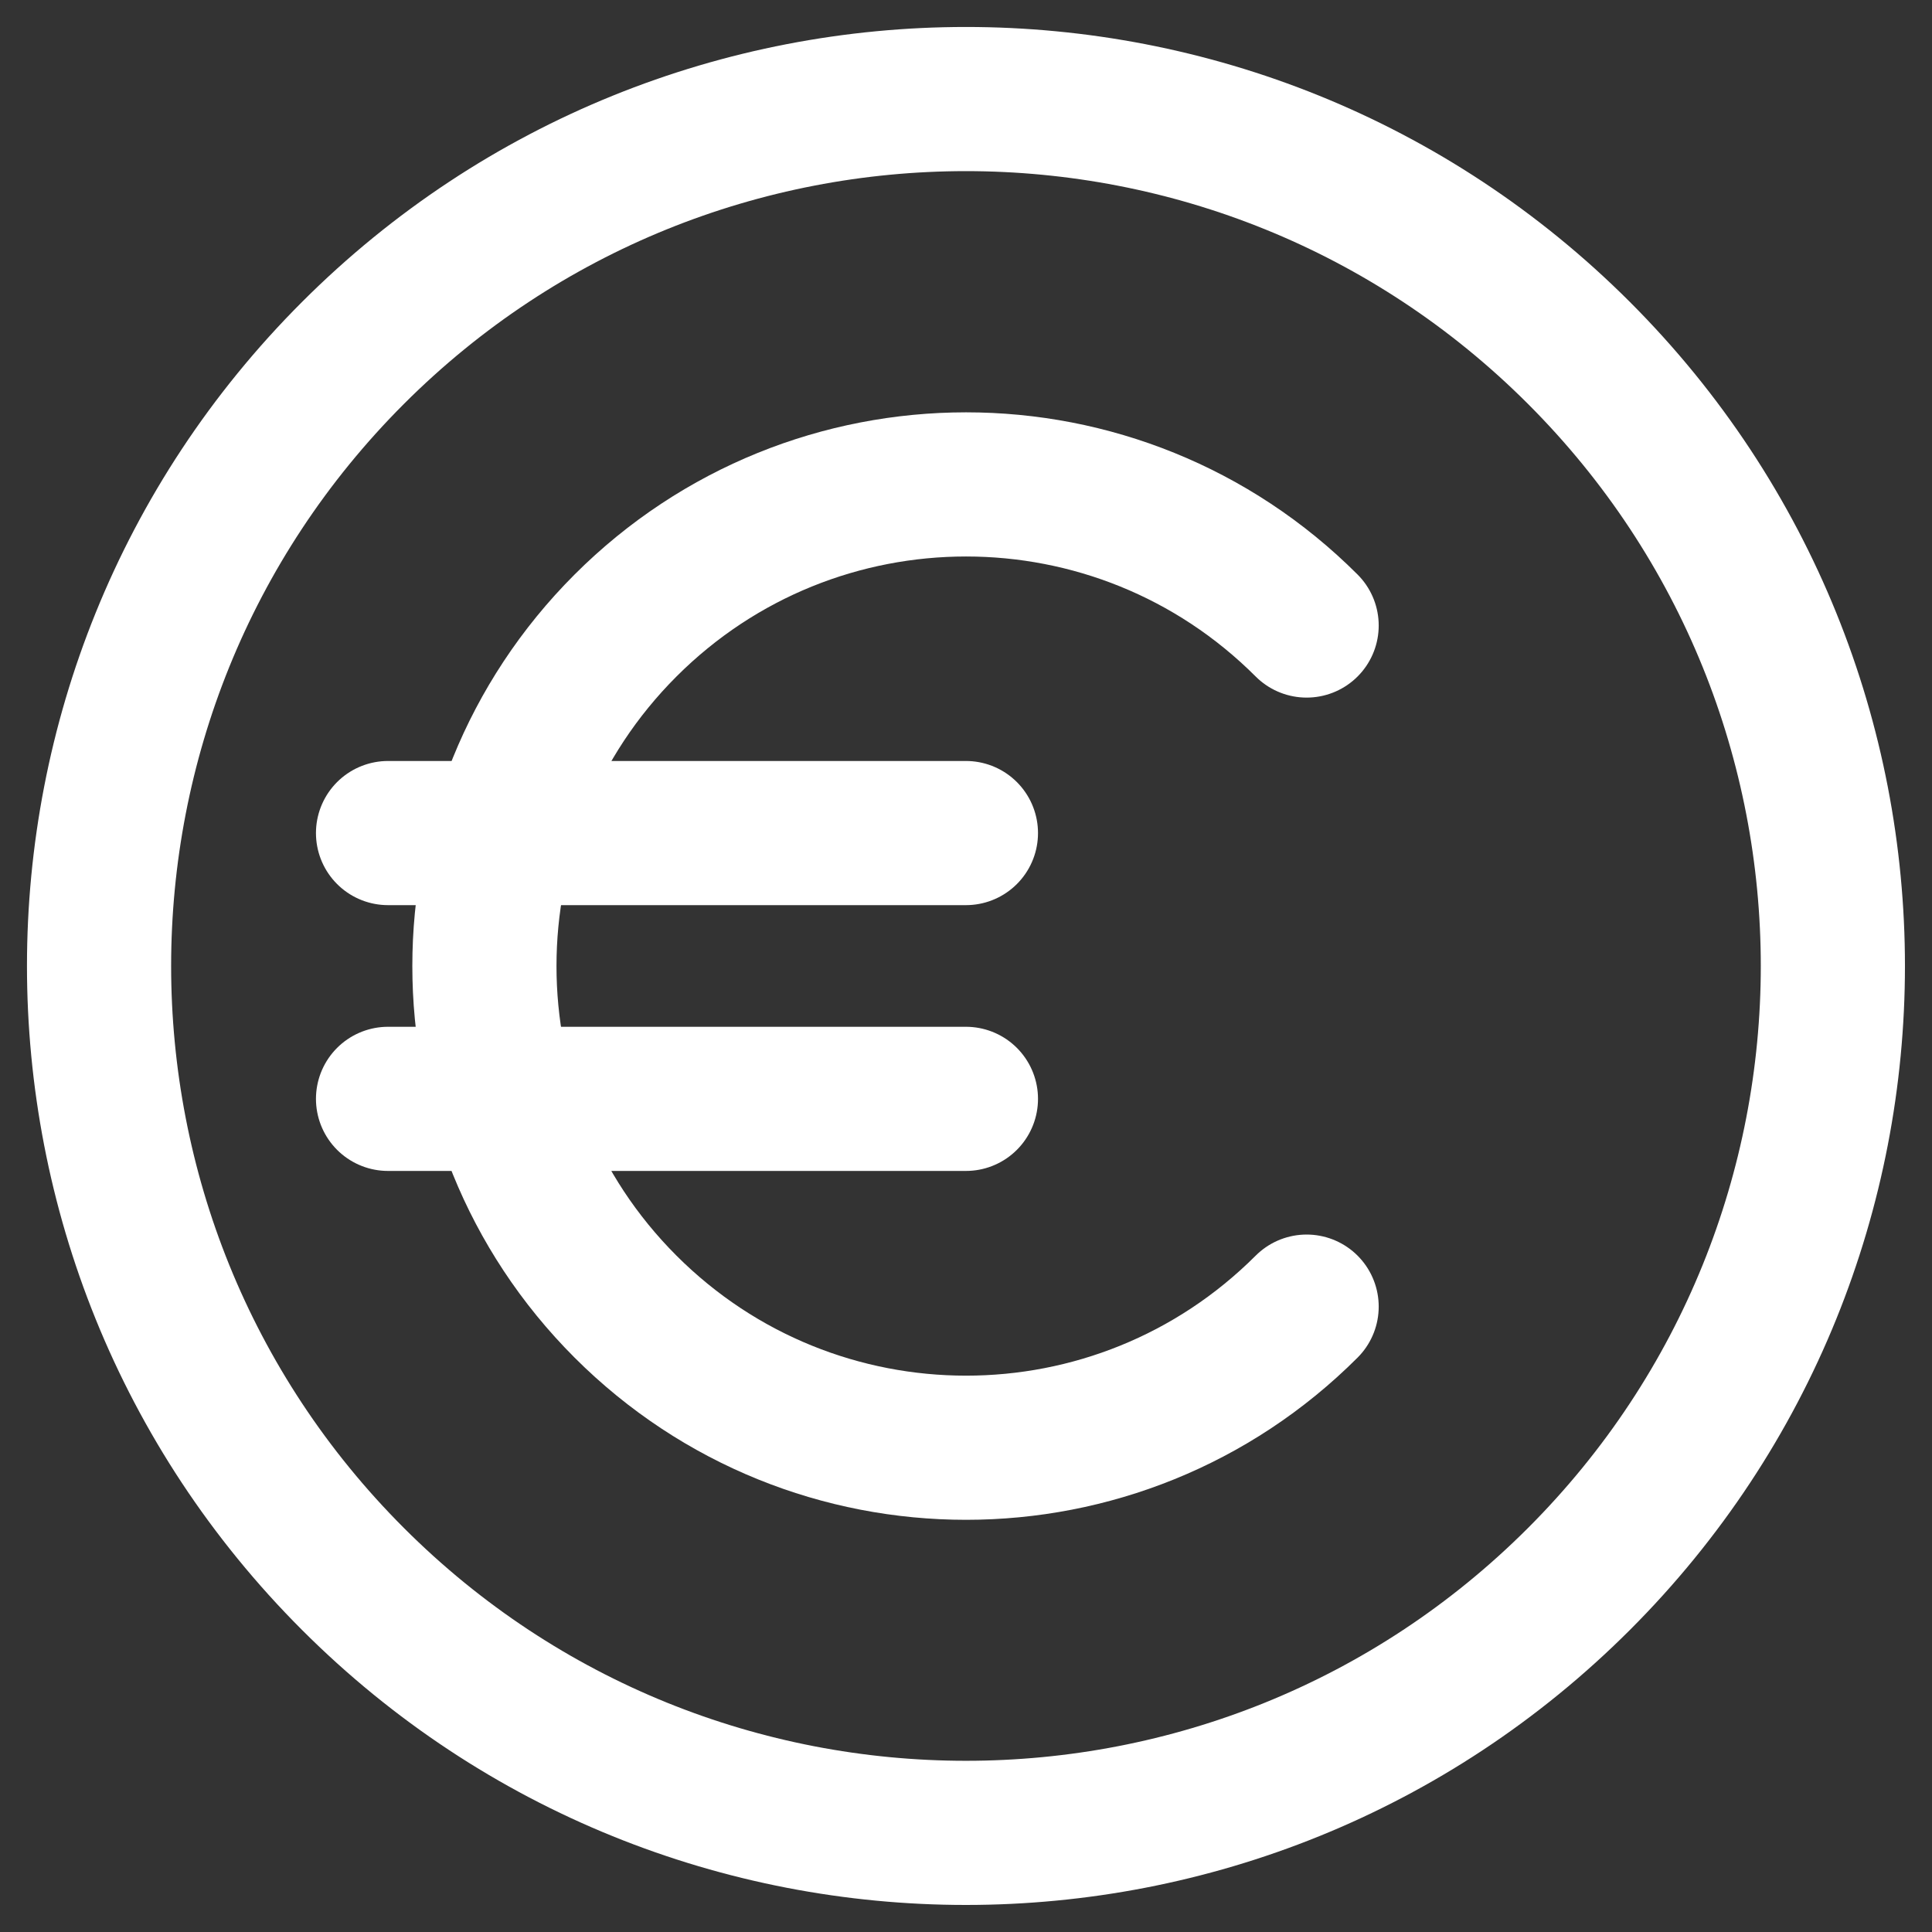 <?xml version="1.0" encoding="UTF-8"?>
<svg xmlns="http://www.w3.org/2000/svg" width="26" height="26" viewBox="0 0 26 26" fill="none">
  <rect x="0" y="0" width="26" height="26" fill="#333333" stroke="none"/>
  <g id="Group">
    <g id="Group_2">
      <path id="Path" d="M21.249 4.75C25.805 9.306 25.805 16.693 21.249 21.249C16.693 25.805 9.306 25.805 4.75 21.249C0.194 16.693 0.194 9.306 4.75 4.75C9.306 0.194 16.693 0.194 21.249 4.75" stroke="white" stroke-width="1.94" stroke-linecap="round" stroke-linejoin="round"></path>
      <path id="Path_2" d="M17.584 17.584C15.052 20.116 10.95 20.116 8.418 17.584C5.886 15.052 5.886 10.95 8.418 8.418C10.95 5.886 15.052 5.886 17.584 8.418" stroke="white" stroke-width="1.94" stroke-linecap="round" stroke-linejoin="round"></path>
      <path id="Path_3" d="M12.999 11.211H5.222" stroke="white" stroke-width="1.94" stroke-linecap="round" stroke-linejoin="round"></path>
      <path id="Path_4" d="M12.999 14.788H5.222" stroke="white" stroke-width="1.94" stroke-linecap="round" stroke-linejoin="round"></path>
    </g>
  </g>
</svg>

